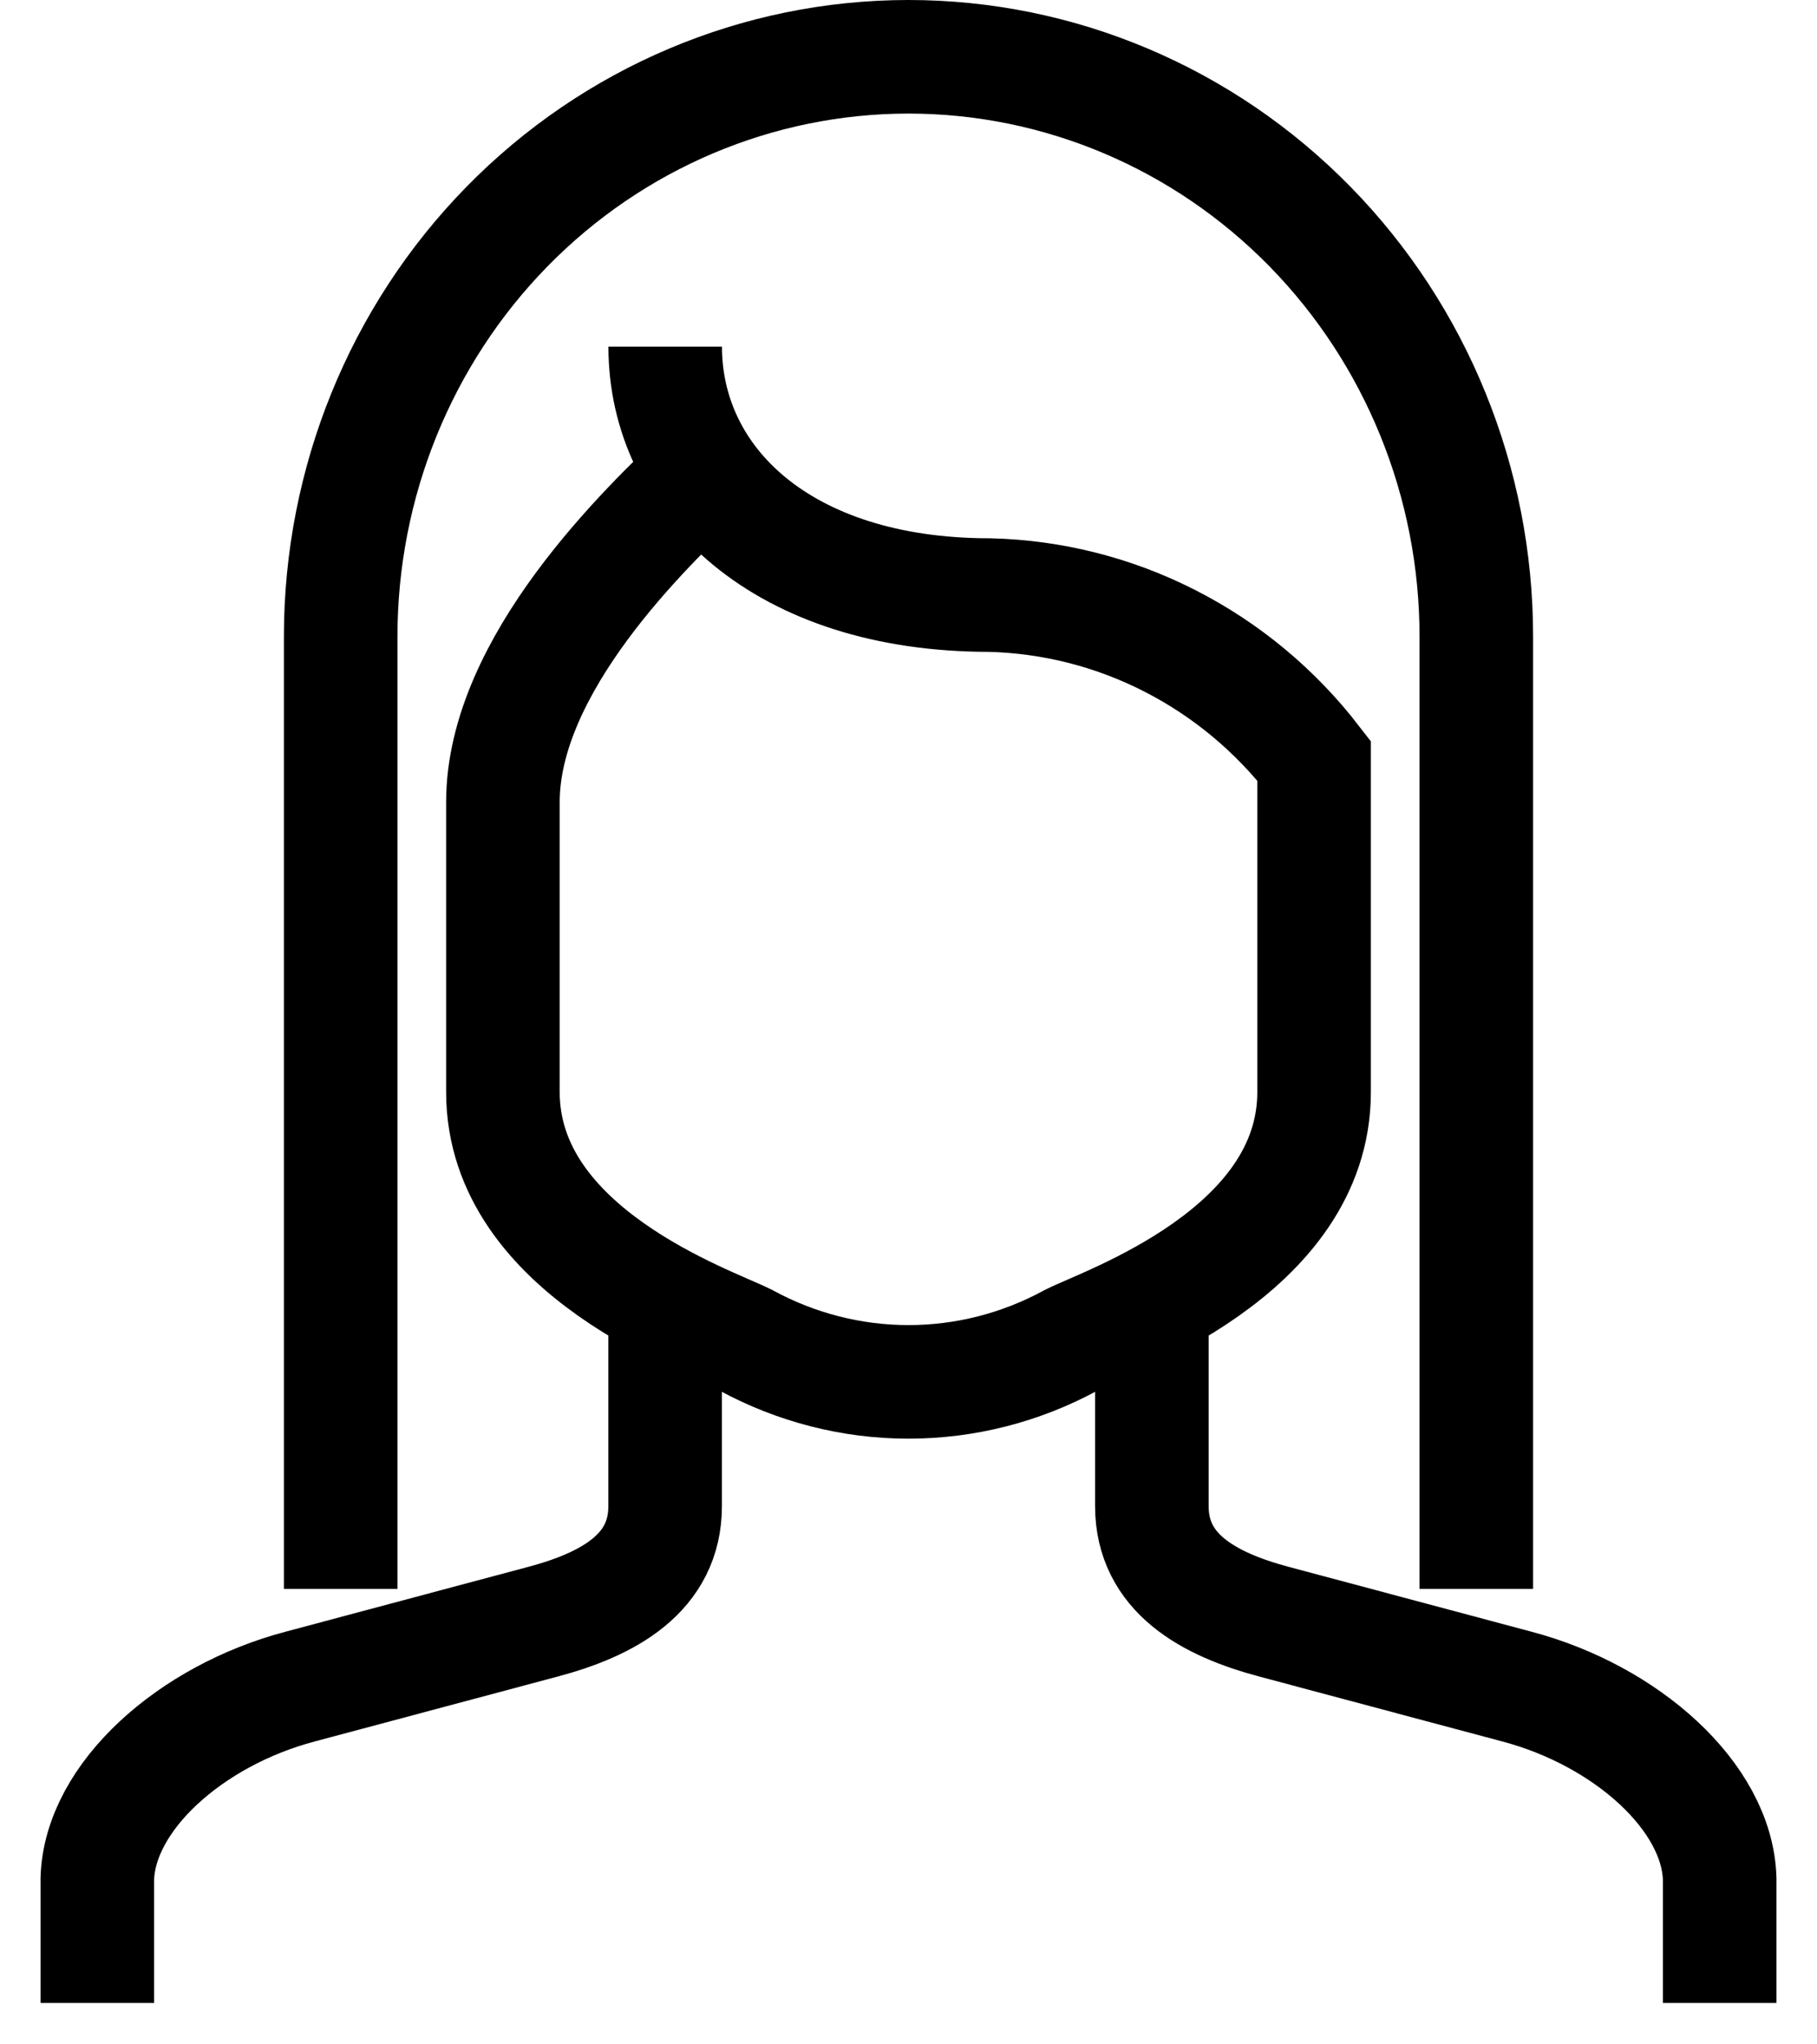 <svg xmlns="http://www.w3.org/2000/svg" width="32" height="36" viewBox="0 0 32 36" fill="none"><path d="M11.714 22.875V26.521C11.714 27.702 10.714 28.249 9.571 28.555L5.285 29.7C3.357 30.21 1.757 31.64 1.714 33.083V35.271" stroke="black" stroke-width="2" stroke-miterlimit="10"></path><path d="M20.286 22.875V26.521C20.286 27.702 21.286 28.249 22.429 28.555L26.715 29.7C28.643 30.21 30.243 31.64 30.286 33.083V35.271" stroke="black" stroke-width="2" stroke-miterlimit="10"></path><path d="M6 27.979V11.208C6 8.501 7.054 5.904 8.929 3.99C10.804 2.076 13.348 1 16 1C18.652 1 21.196 2.076 23.071 3.99C24.946 5.904 26 8.501 26 11.208V27.979" stroke="black" stroke-width="2" stroke-miterlimit="10"></path><path d="M12.429 8.292C11.357 9.298 8.857 11.712 8.857 14.125V19.23C8.857 22.059 12.515 23.284 13.143 23.605C14.023 24.083 15.004 24.334 16 24.334C16.997 24.334 17.978 24.083 18.857 23.605C19.486 23.284 23.143 22.059 23.143 19.23V13.396C22.46 12.511 21.593 11.79 20.605 11.286C19.618 10.781 18.533 10.506 17.429 10.479C13.772 10.479 11.715 8.474 11.715 6.104" stroke="black" stroke-width="2" stroke-miterlimit="10"></path></svg>